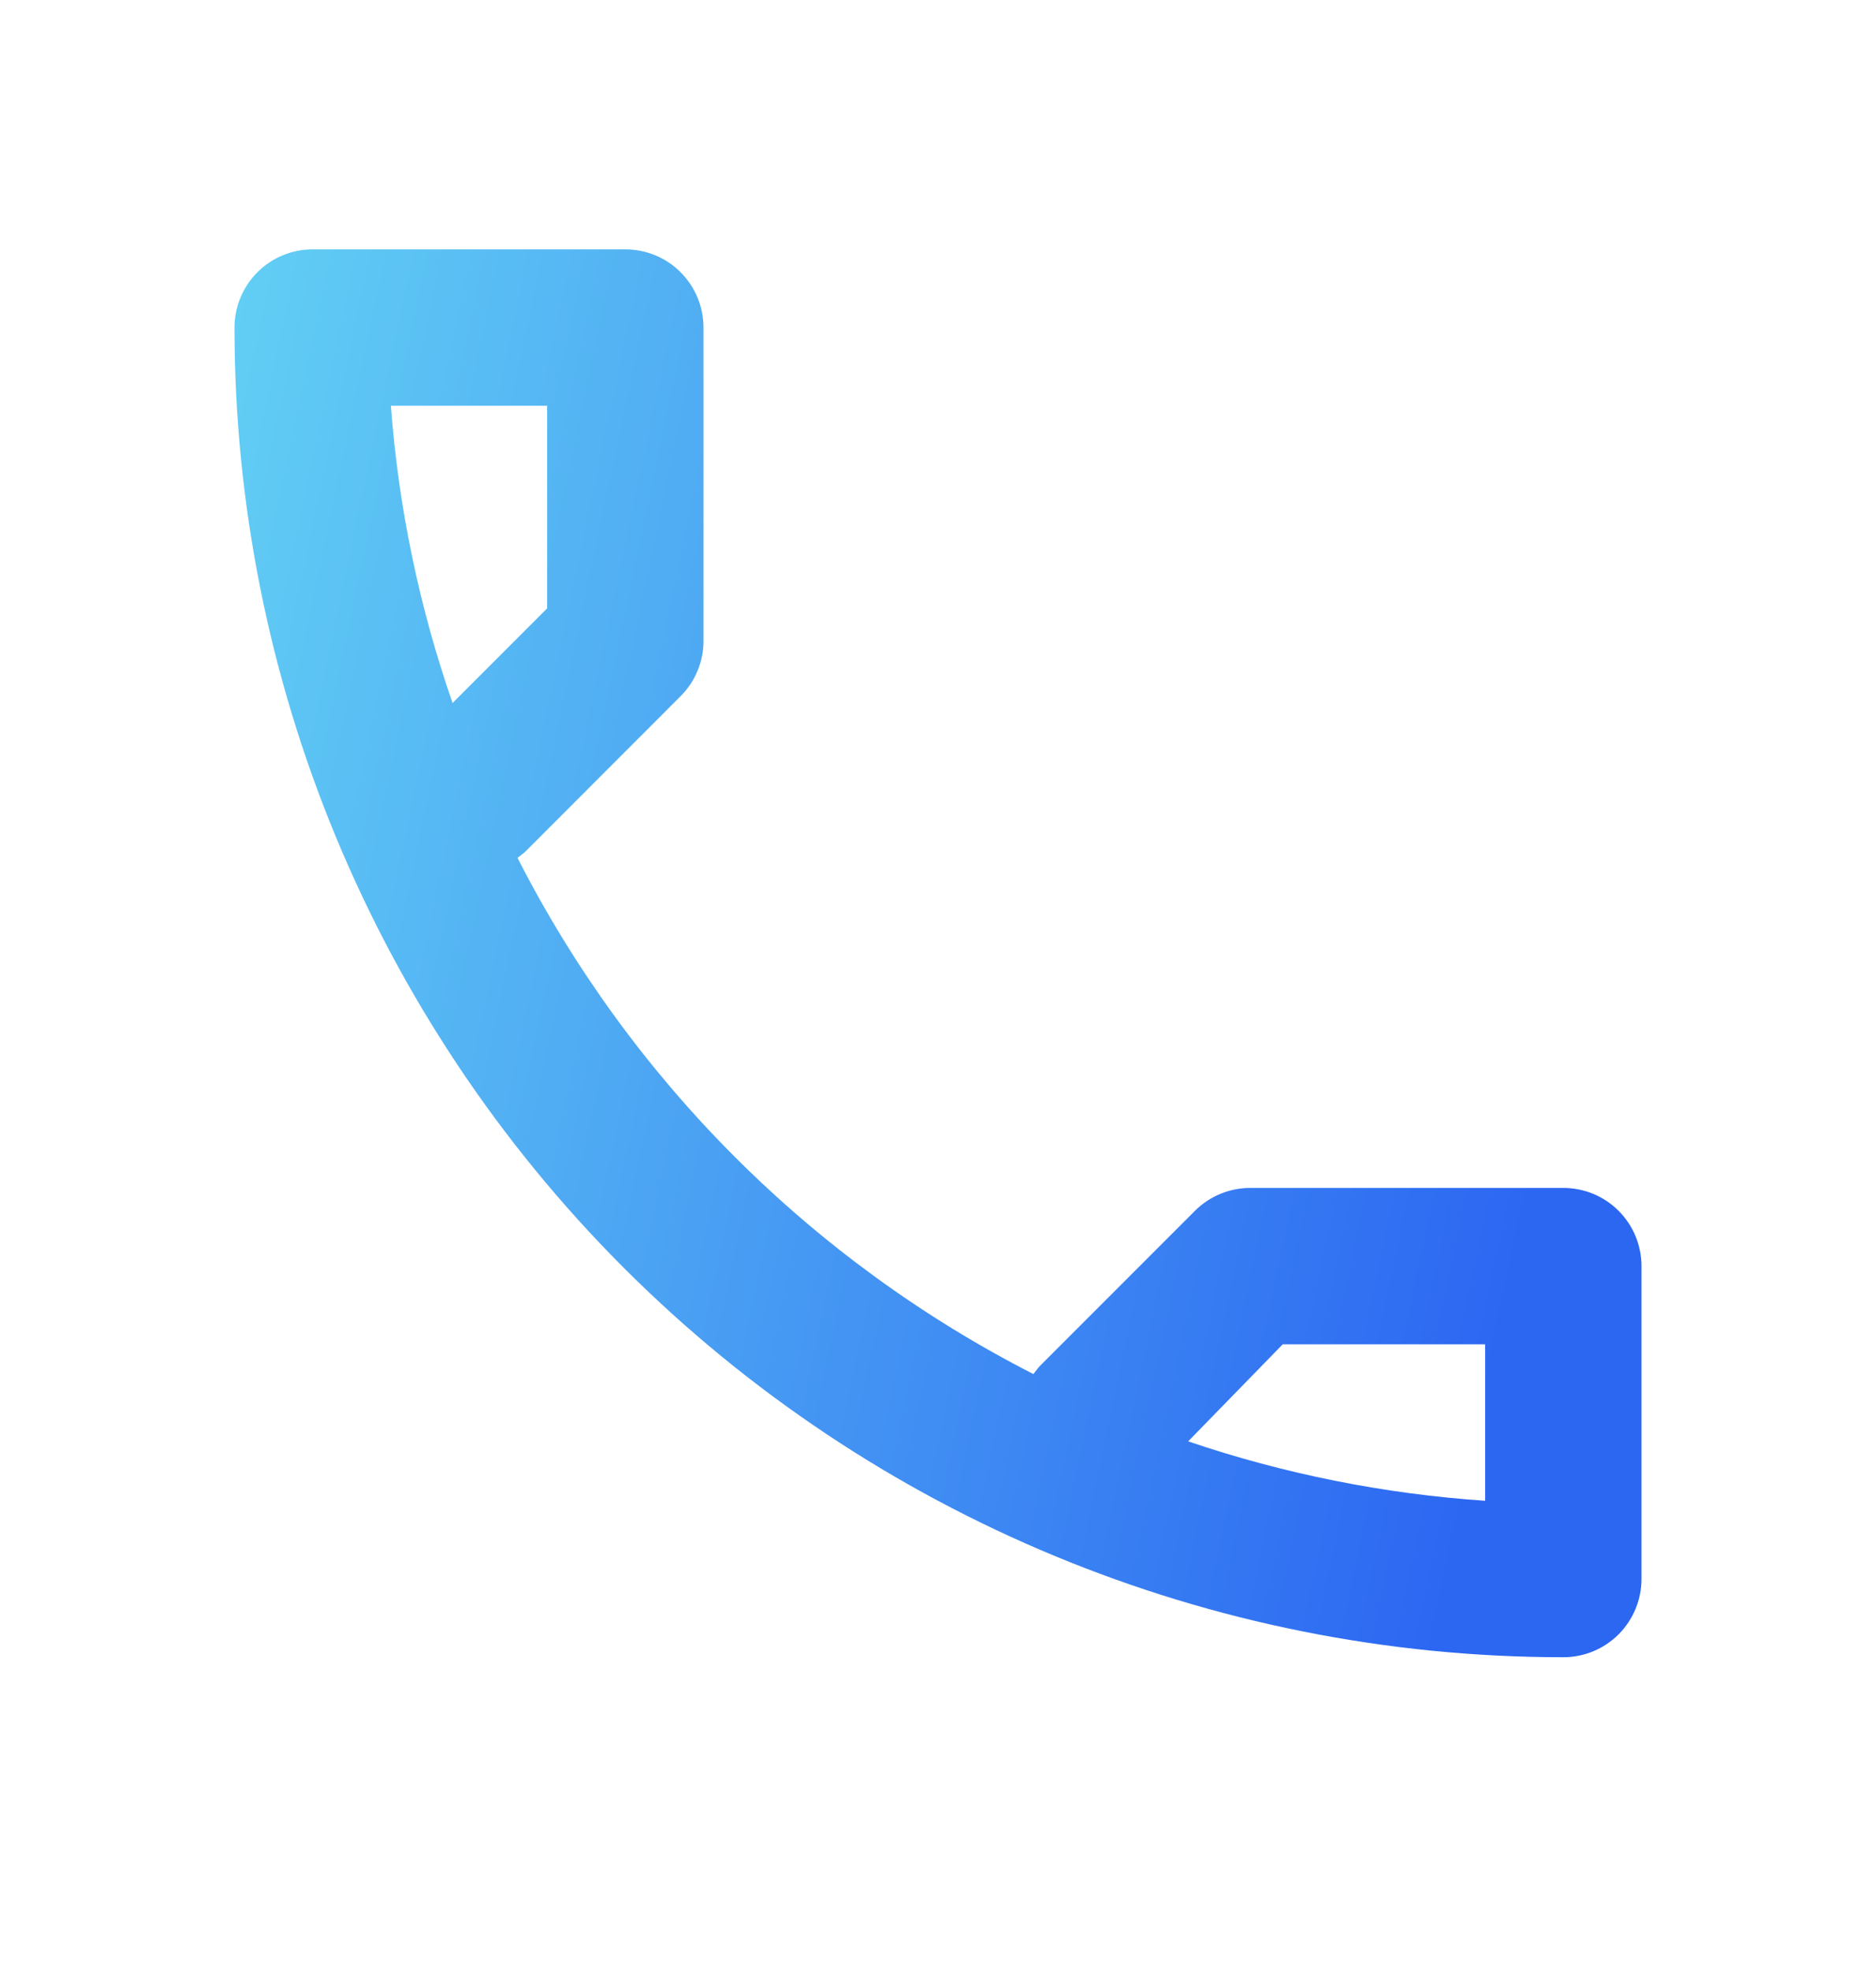 <svg width="20" height="21" viewBox="0 0 20 21" fill="none" xmlns="http://www.w3.org/2000/svg">
<path d="M7.258 7.415C7.336 7.337 7.397 7.245 7.438 7.143C7.48 7.042 7.501 6.933 7.5 6.823V3.49C7.5 3.269 7.412 3.057 7.256 2.901C7.1 2.744 6.888 2.657 6.667 2.657H3.333C3.112 2.657 2.9 2.744 2.744 2.901C2.588 3.057 2.5 3.269 2.5 3.49C2.5 7.247 3.993 10.851 6.649 13.507C9.306 16.164 12.909 17.657 16.667 17.657C16.888 17.657 17.1 17.569 17.256 17.413C17.412 17.256 17.5 17.044 17.5 16.823V13.49C17.5 13.269 17.412 13.057 17.256 12.901C17.1 12.744 16.888 12.657 16.667 12.657H13.333C13.224 12.656 13.115 12.677 13.013 12.719C12.912 12.76 12.819 12.821 12.742 12.898L11.075 14.565L11.017 14.64C8.65 13.432 6.725 11.507 5.517 9.14L5.592 9.082L7.258 7.415ZM13.675 14.323H15.833V15.99C14.755 15.917 13.69 15.704 12.667 15.357L13.675 14.323ZM4.825 7.49C4.469 6.467 4.248 5.403 4.167 4.323H5.833V6.482L4.825 7.49Z" fill="url(#paint0_linear_405_2169)"/>
<defs>
<linearGradient id="paint0_linear_405_2169" x1="2.5" y1="2.657" x2="17.759" y2="5.876" gradientUnits="userSpaceOnUse">
<stop stop-color="#62CFF4"/>
<stop offset="1" stop-color="#2C67F2"/>
</linearGradient>
</defs>
</svg>
